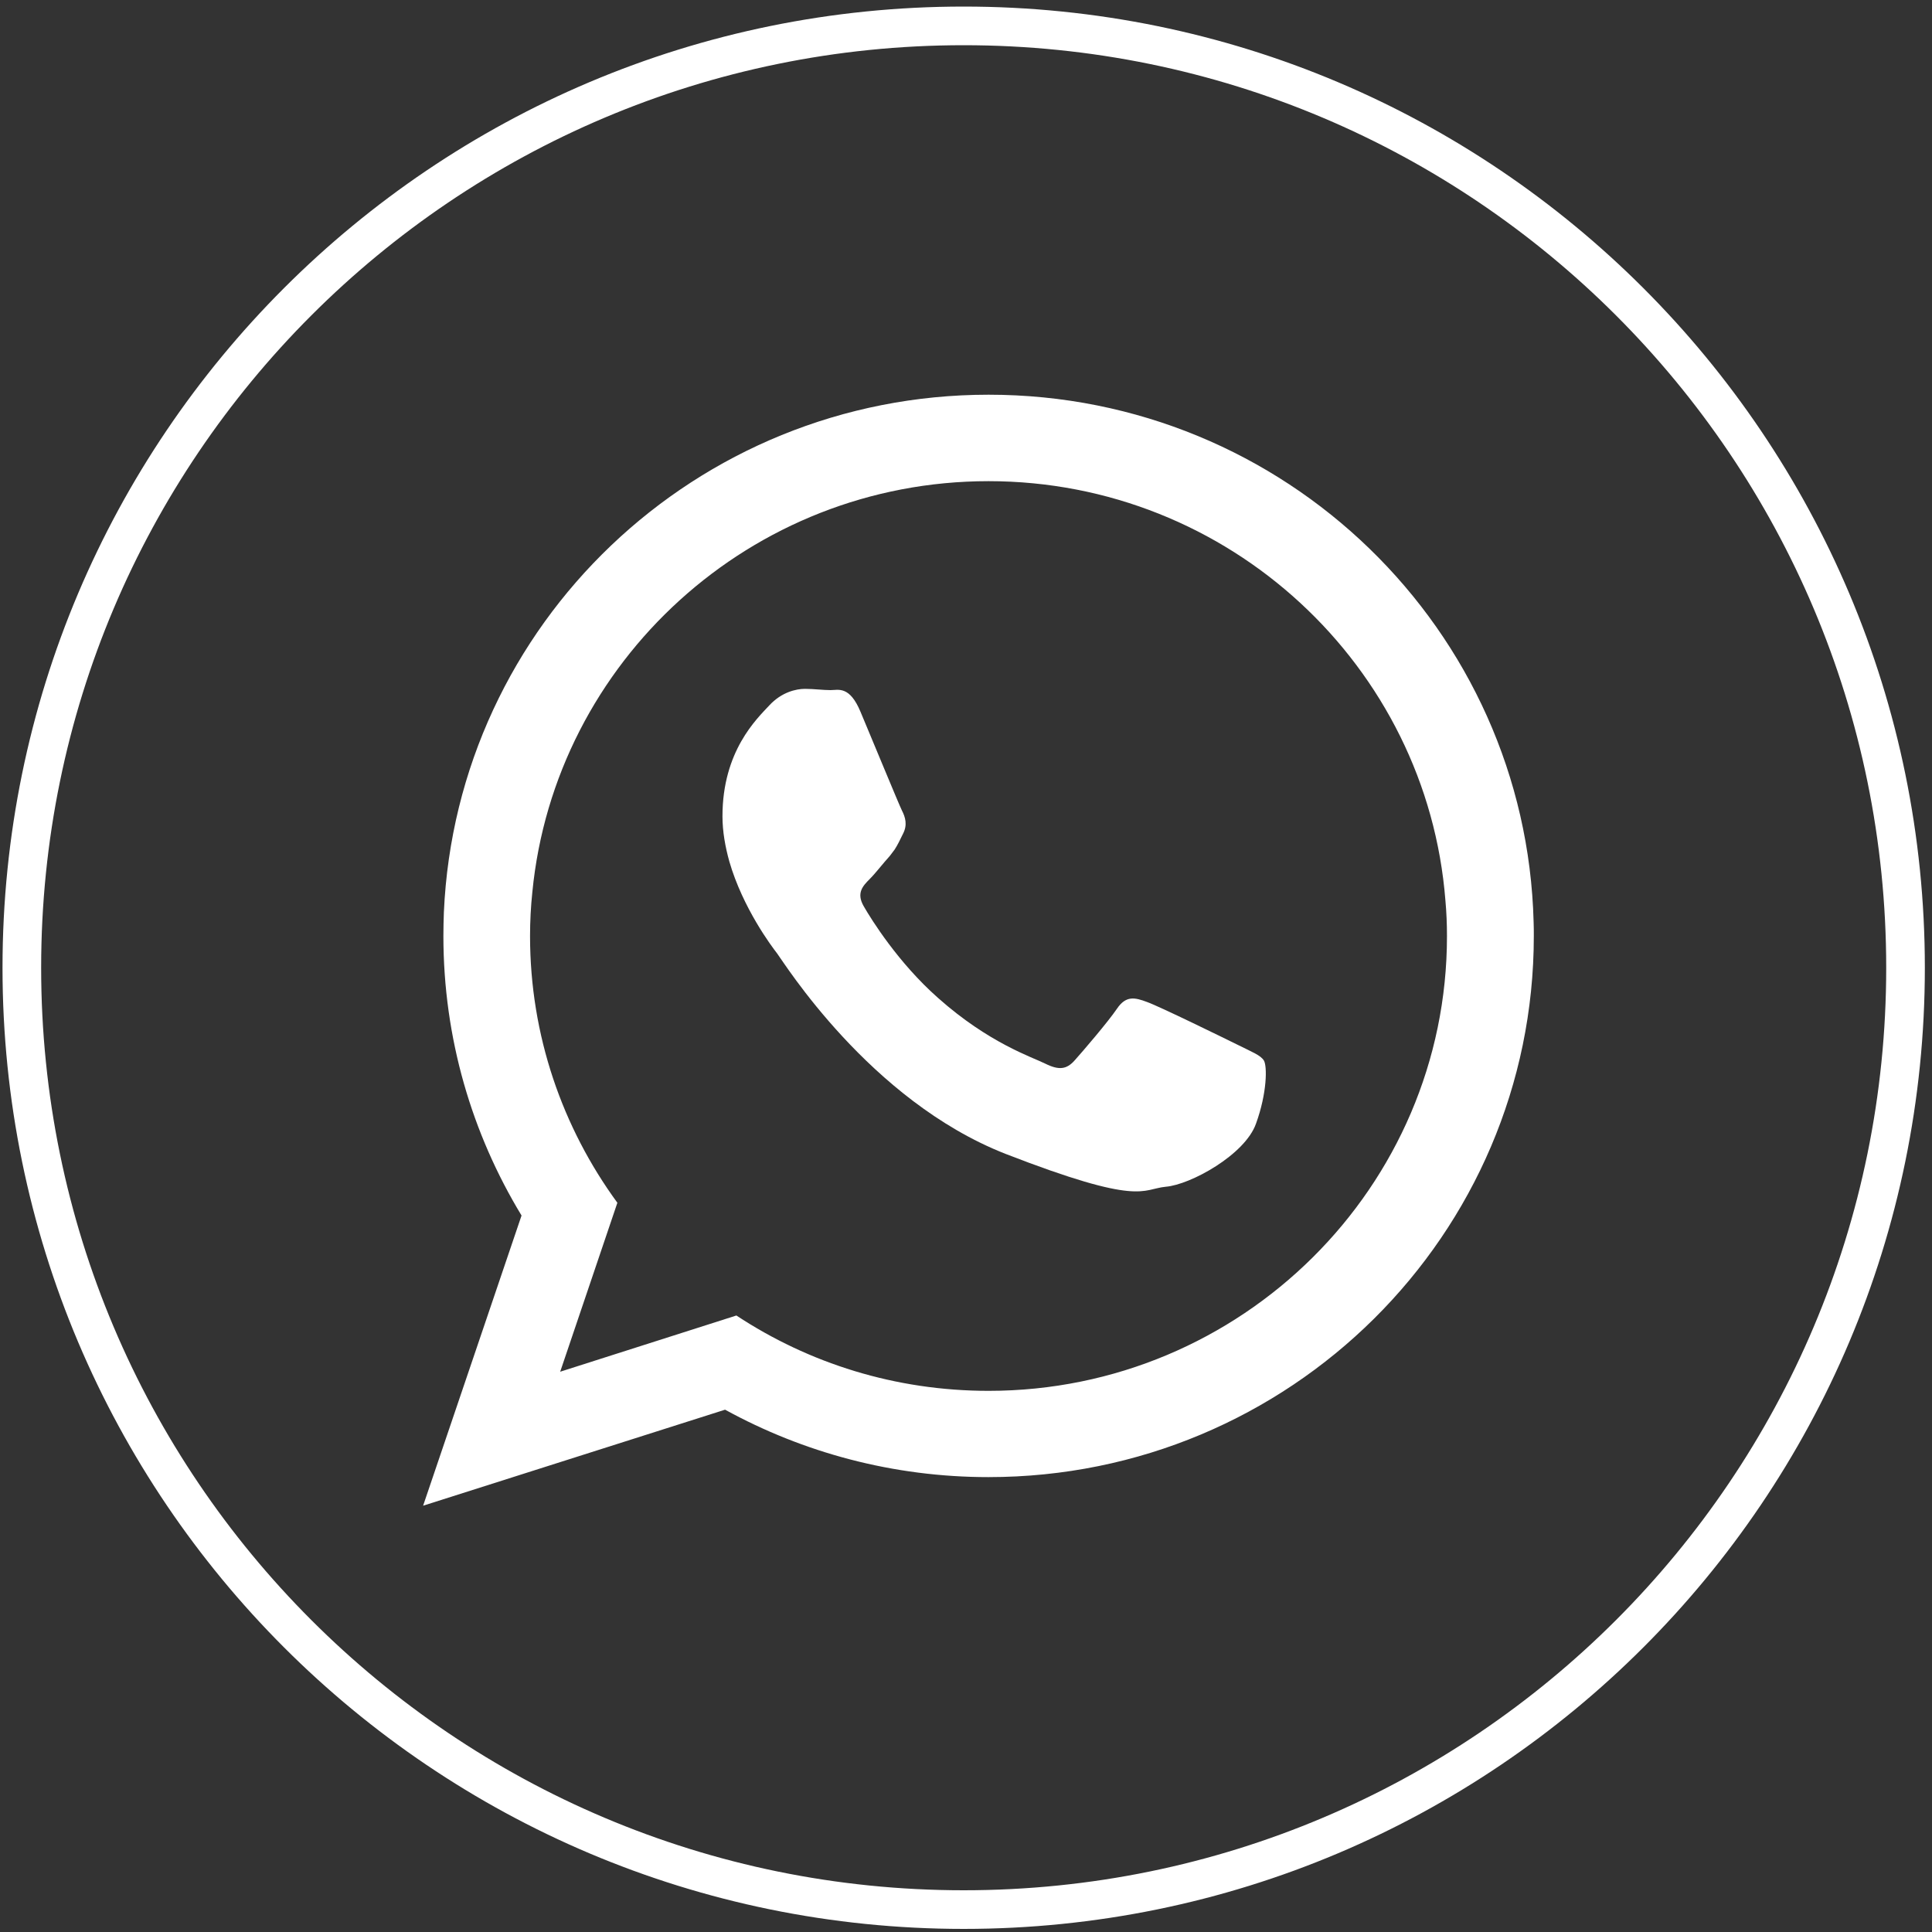 <?xml version="1.0" encoding="utf-8"?>
<!-- Generator: Adobe Illustrator 28.1.0, SVG Export Plug-In . SVG Version: 6.00 Build 0)  -->
<svg version="1.1" id="Camada_1" xmlns="http://www.w3.org/2000/svg" xmlns:xlink="http://www.w3.org/1999/xlink" x="0px" y="0px"
	 viewBox="0 0 200 200" style="enable-background:new 0 0 200 200;" xml:space="preserve">
<rect x="0" y="0" width="200" height="200" fill="#333333" stroke="none"/>
<style type="text/css">
	.st0{fill:none;stroke:#FFFFFF;stroke-width:4;stroke-miterlimit:10;}
	.st1{fill-rule:evenodd;clip-rule:evenodd;fill:#FFFFFF;}
</style>
<g>
	<g>
		<path id="XMLID_680_" class="st0" d="M99.76,197.68L99.76,197.68c-53.85,0-97.5-43.65-97.5-97.5l0,0c0-53.85,43.65-97.5,97.5-97.5
			l0,0c53.85,0,97.5,43.65,97.5,97.5l0,0C197.26,154.03,153.61,197.68,99.76,197.68z"/>
	</g>
	<g>
		<path class="st1" d="M158.76,95.46c-0.77-30.28-25.71-54.6-56.42-54.6c-30.34,0-55.07,23.76-56.39,53.57
			c-0.03,0.82-0.05,1.64-0.05,2.46c0,10.6,2.96,20.48,8.09,28.94L43.8,155.87l31.26-9.94c8.09,4.44,17.39,6.98,27.27,6.98
			c31.18,0,56.45-25.08,56.45-56.02C158.78,96.41,158.78,95.94,158.76,95.46z M102.34,143.98c-9.65,0-18.6-2.85-26.11-7.8L57.99,142
			l5.92-17.49c-5.68-7.77-9.04-17.31-9.04-27.61c0-1.53,0.08-3.07,0.24-4.57c2.33-23.84,22.62-42.52,47.22-42.52
			c24.92,0,45.4,19.16,47.3,43.42c0.11,1.22,0.16,2.43,0.16,3.67C149.8,122.87,128.5,143.98,102.34,143.98z"/>
		<path class="st1" d="M128.21,108.2c-1.4-0.69-8.19-4.02-9.46-4.47c-1.27-0.48-2.19-0.69-3.12,0.69c-0.93,1.37-3.59,4.47-4.39,5.36
			c-0.82,0.92-1.61,1.03-3.01,0.34c-1.37-0.69-5.84-2.11-11.13-6.82c-4.1-3.62-6.9-8.11-7.69-9.49c-0.79-1.37-0.08-2.11,0.61-2.8
			c0.63-0.63,1.37-1.61,2.09-2.4c0.19-0.24,0.34-0.45,0.5-0.66c0.32-0.5,0.55-0.98,0.87-1.64c0.48-0.92,0.24-1.72-0.11-2.4
			c-0.34-0.69-3.12-7.45-4.28-10.2c-1.14-2.75-2.3-2.27-3.12-2.27c-0.79,0-1.72-0.13-2.64-0.13c-0.92,0-2.43,0.34-3.7,1.72
			c-1.27,1.37-4.84,4.7-4.84,11.47c0,1.59,0.29,3.17,0.71,4.68c1.4,4.84,4.41,8.83,4.94,9.51c0.69,0.9,9.57,15.22,23.63,20.75
			c14.09,5.47,14.09,3.65,16.62,3.41c2.54-0.21,8.19-3.3,9.33-6.53c1.16-3.2,1.16-5.95,0.82-6.53
			C130.5,109.23,129.58,108.89,128.21,108.2z"/>
	</g>
</g>
</svg>
